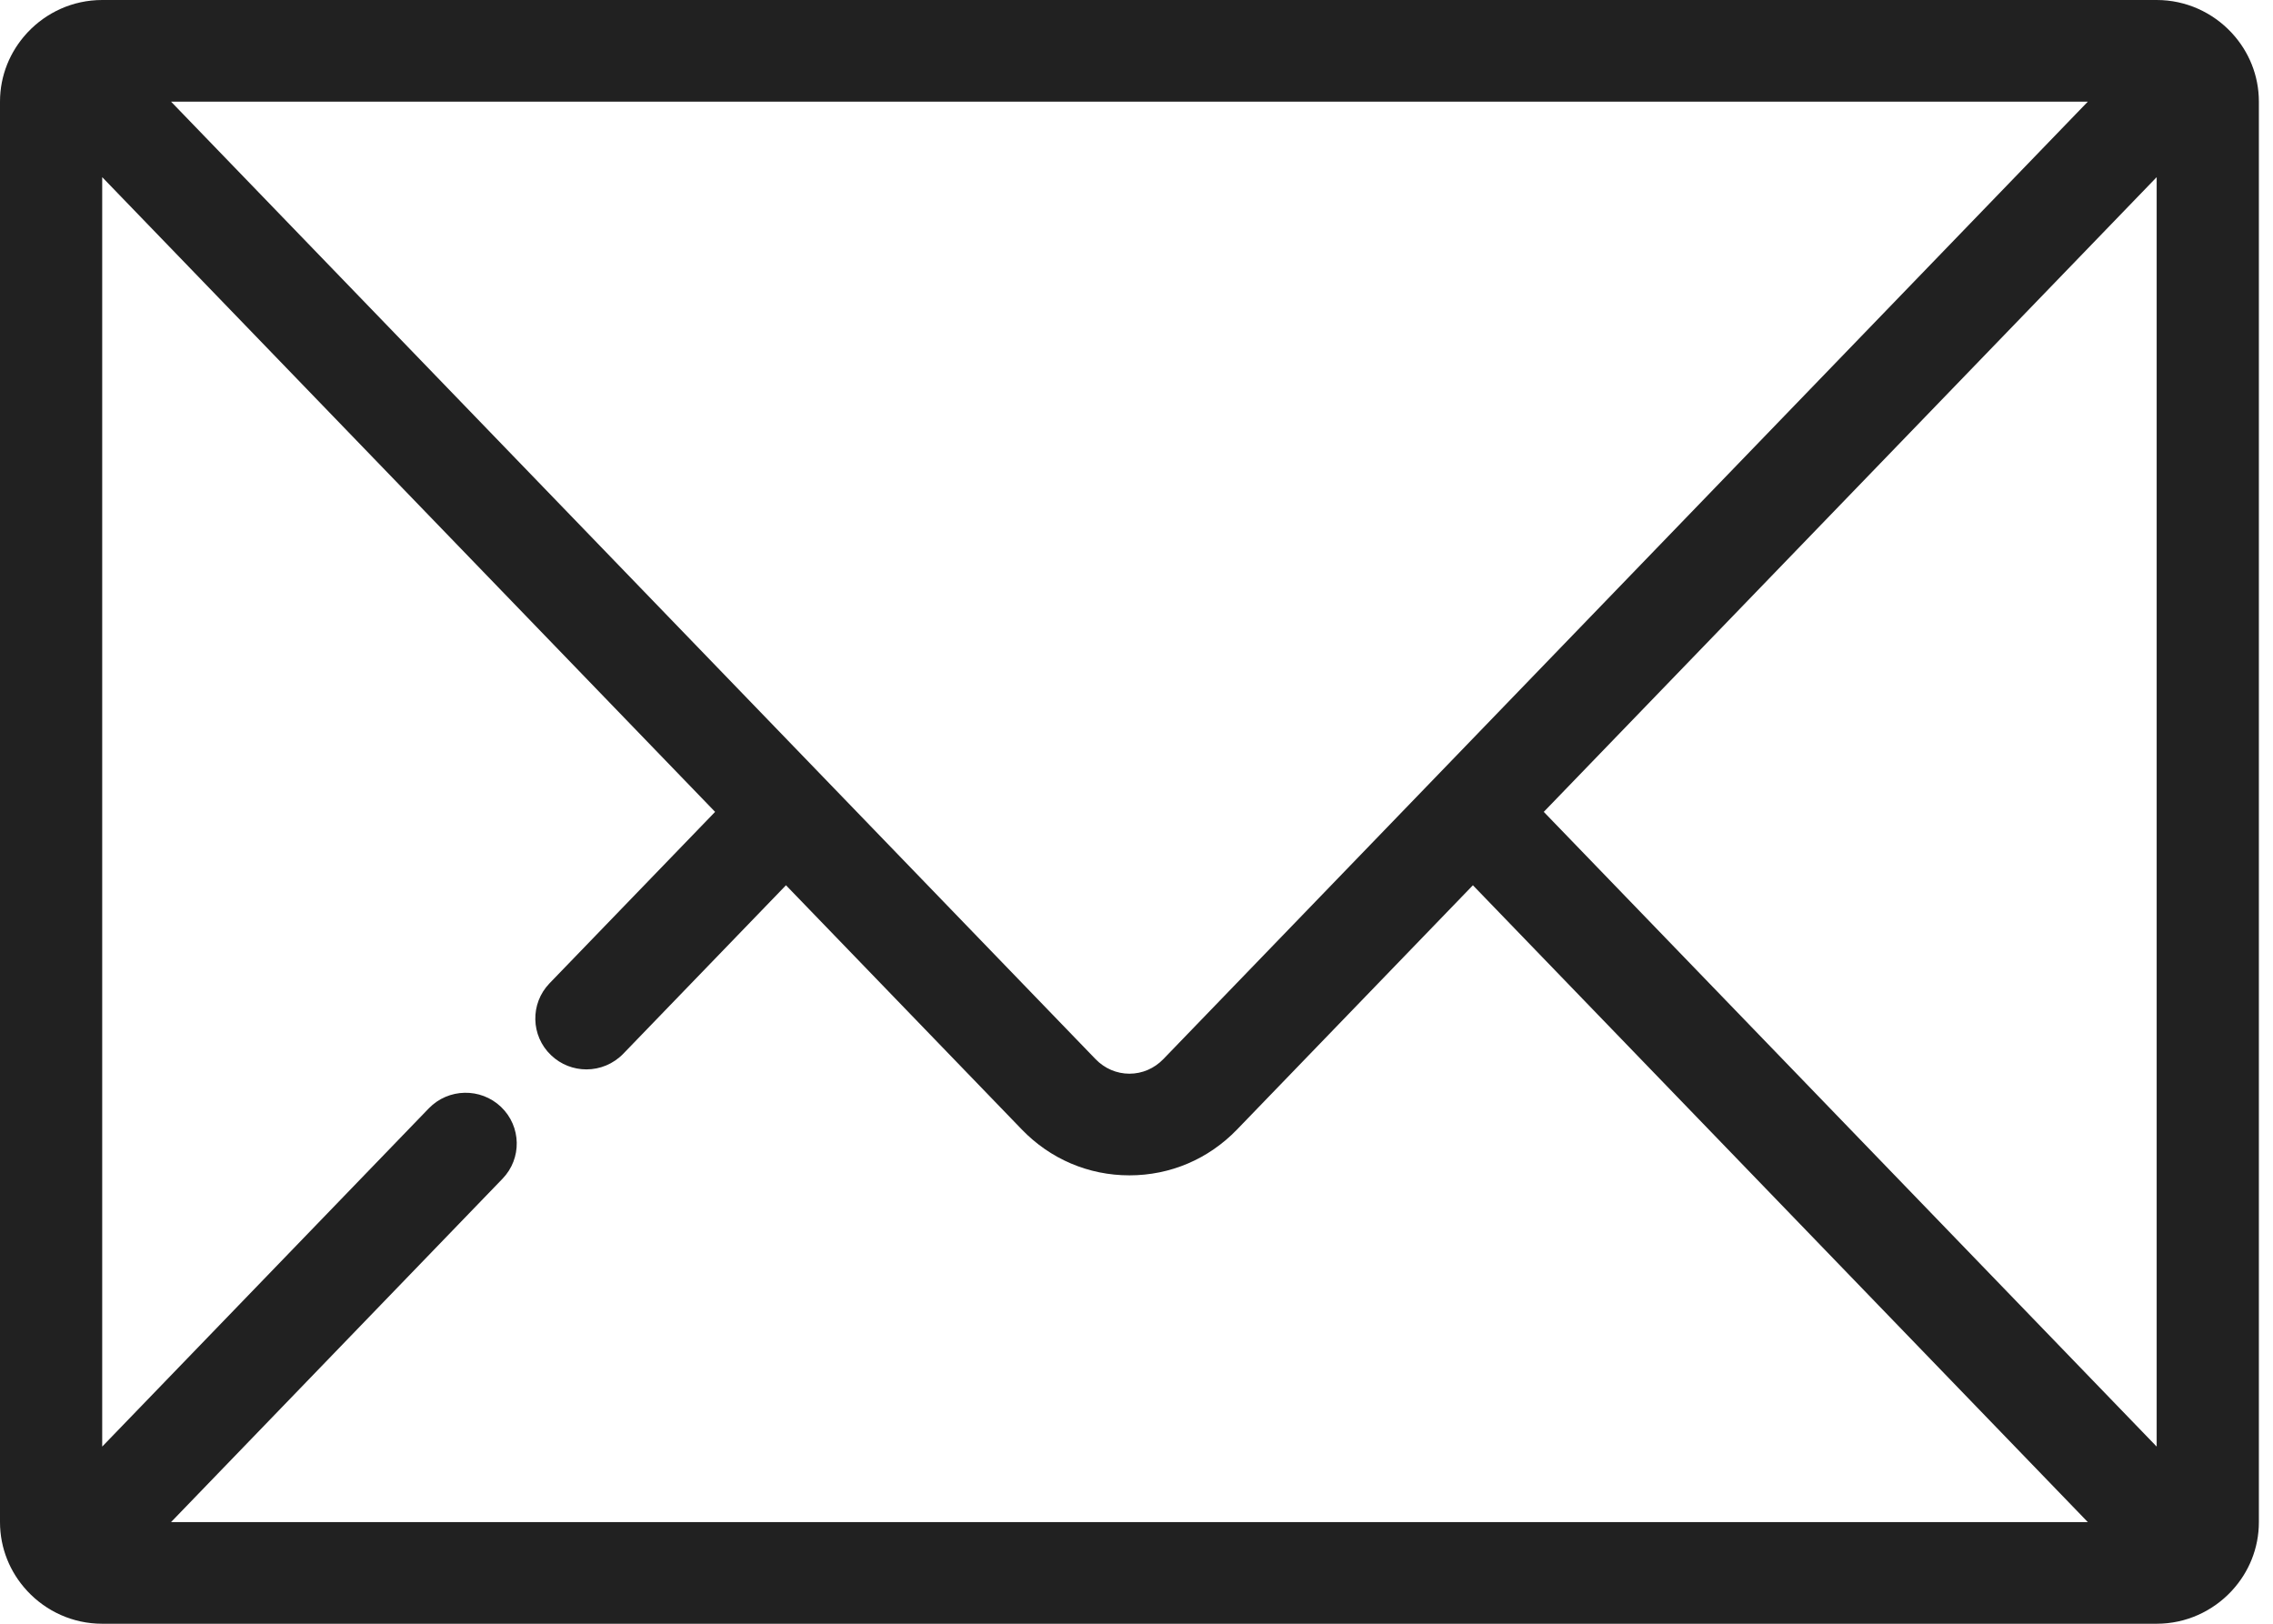 <?xml version="1.0" encoding="UTF-8"?>
<svg width="28px" height="20px" viewBox="0 0 28 20" version="1.1" xmlns="http://www.w3.org/2000/svg" xmlns:xlink="http://www.w3.org/1999/xlink">
    <!-- Generator: Sketch 64 (93537) - https://sketch.com -->
    <title>Group 3</title>
    <desc>Created with Sketch.</desc>
    <g id="Page-1" stroke="none" stroke-width="1" fill="none" fill-rule="evenodd">
        <g id="Login" transform="translate(-511, -406)">
            <g id="Group-3" transform="translate(511, 395)">
                <rect id="Rectangle" x="2" y="0" width="24" height="42"></rect>
                <path d="M27.826,29.748 L27.826,12.252 C27.826,11.928 27.701,11.633 27.497,11.411 C27.494,11.407 27.49,11.404 27.487,11.4 C27.257,11.155 26.93,11 26.567,11 L1.259,11 C0.896,11 0.57,11.154 0.34,11.399 C0.336,11.403 0.332,11.407 0.329,11.411 C0.125,11.634 5.32907052e-15,11.928 5.32907052e-15,12.252 L5.32907052e-15,29.748 C5.32907052e-15,30.072 0.125,30.367 0.329,30.589 C0.332,30.593 0.335,30.596 0.338,30.599 C0.568,30.845 0.895,31 1.259,31 L26.567,31 C26.93,31 27.257,30.845 27.487,30.6 C27.49,30.596 27.494,30.593 27.497,30.589 C27.701,30.367 27.826,30.072 27.826,29.748 Z M6.172,24.634 C5.921,24.395 5.523,24.403 5.282,24.652 L1.259,28.818 L1.259,13.182 L8.809,21 L6.769,23.112 C6.529,23.361 6.537,23.758 6.788,23.997 C6.91,24.114 7.067,24.172 7.224,24.172 C7.389,24.172 7.554,24.107 7.678,23.979 L9.682,21.904 L12.587,24.912 C12.939,25.277 13.41,25.477 13.913,25.477 C14.416,25.477 14.887,25.277 15.239,24.912 L18.144,21.904 L25.719,29.748 L2.107,29.748 L6.19,25.519 C6.431,25.27 6.423,24.874 6.172,24.634 Z M14.331,24.045 C14.219,24.161 14.07,24.225 13.913,24.225 C13.756,24.225 13.607,24.161 13.495,24.045 L2.107,12.252 L25.719,12.252 L14.331,24.045 Z M19.017,21 L26.567,13.182 L26.567,28.818 L19.017,21 Z" id="Shape" fill="#212121" fill-rule="nonzero"></path>
            </g>
        </g>
    </g>
</svg>